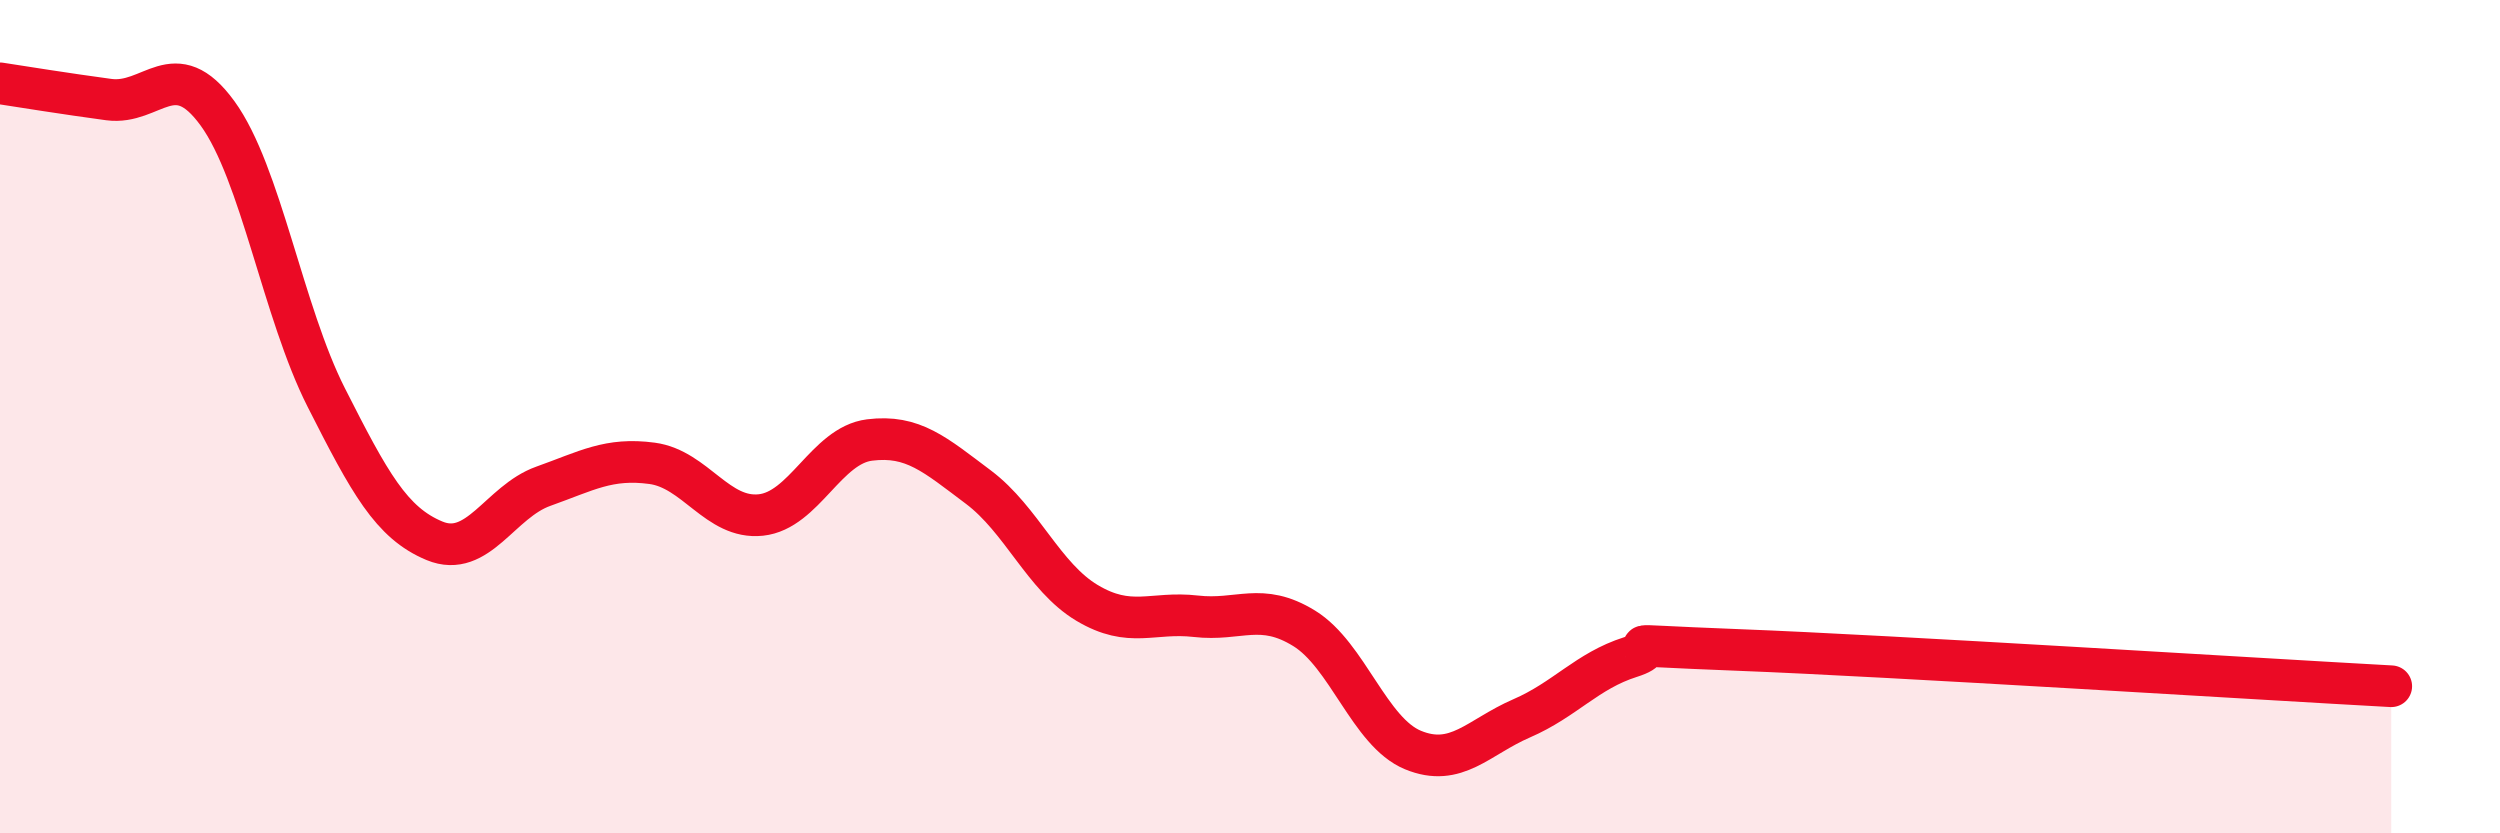 
    <svg width="60" height="20" viewBox="0 0 60 20" xmlns="http://www.w3.org/2000/svg">
      <path
        d="M 0,2 C 0.52,2.08 1.57,2.25 2.61,2.39 C 3.65,2.53 4.18,1.29 5.22,2.72 C 6.26,4.15 6.79,7.49 7.83,9.54 C 8.87,11.59 9.39,12.55 10.43,12.98 C 11.47,13.41 12,12.04 13.04,11.67 C 14.08,11.3 14.61,10.98 15.65,11.12 C 16.69,11.26 17.22,12.47 18.26,12.36 C 19.3,12.25 19.83,10.69 20.87,10.56 C 21.91,10.43 22.44,10.91 23.48,11.69 C 24.52,12.47 25.05,13.85 26.09,14.47 C 27.13,15.09 27.66,14.67 28.7,14.79 C 29.74,14.91 30.26,14.44 31.3,15.08 C 32.34,15.72 32.87,17.57 33.91,18 C 34.95,18.43 35.48,17.69 36.52,17.24 C 37.56,16.79 38.09,16.1 39.13,15.77 C 40.17,15.44 38.09,15.46 41.74,15.6 C 45.39,15.74 54.26,16.3 57.39,16.47L57.39 20L0 20Z"
        fill="#EB0A25"
        opacity="0.1"
        stroke-linecap="round"
        stroke-linejoin="round"
      />
      <path
        d="M 0,2 C 0.52,2.08 1.57,2.25 2.61,2.39 C 3.65,2.53 4.18,1.29 5.22,2.72 C 6.26,4.15 6.79,7.49 7.83,9.54 C 8.87,11.59 9.39,12.55 10.43,12.98 C 11.47,13.41 12,12.04 13.04,11.67 C 14.08,11.3 14.61,10.98 15.65,11.12 C 16.69,11.26 17.22,12.47 18.26,12.36 C 19.3,12.25 19.83,10.69 20.87,10.56 C 21.91,10.43 22.44,10.91 23.48,11.69 C 24.52,12.47 25.05,13.85 26.09,14.47 C 27.13,15.09 27.66,14.67 28.7,14.79 C 29.74,14.91 30.26,14.44 31.3,15.08 C 32.34,15.72 32.87,17.57 33.91,18 C 34.95,18.43 35.48,17.69 36.52,17.24 C 37.56,16.79 38.09,16.1 39.13,15.77 C 40.17,15.44 38.09,15.46 41.74,15.6 C 45.39,15.74 54.26,16.3 57.39,16.47"
        stroke="#EB0A25"
        stroke-width="1"
        fill="none"
        stroke-linecap="round"
        stroke-linejoin="round"
      />
    </svg>
  